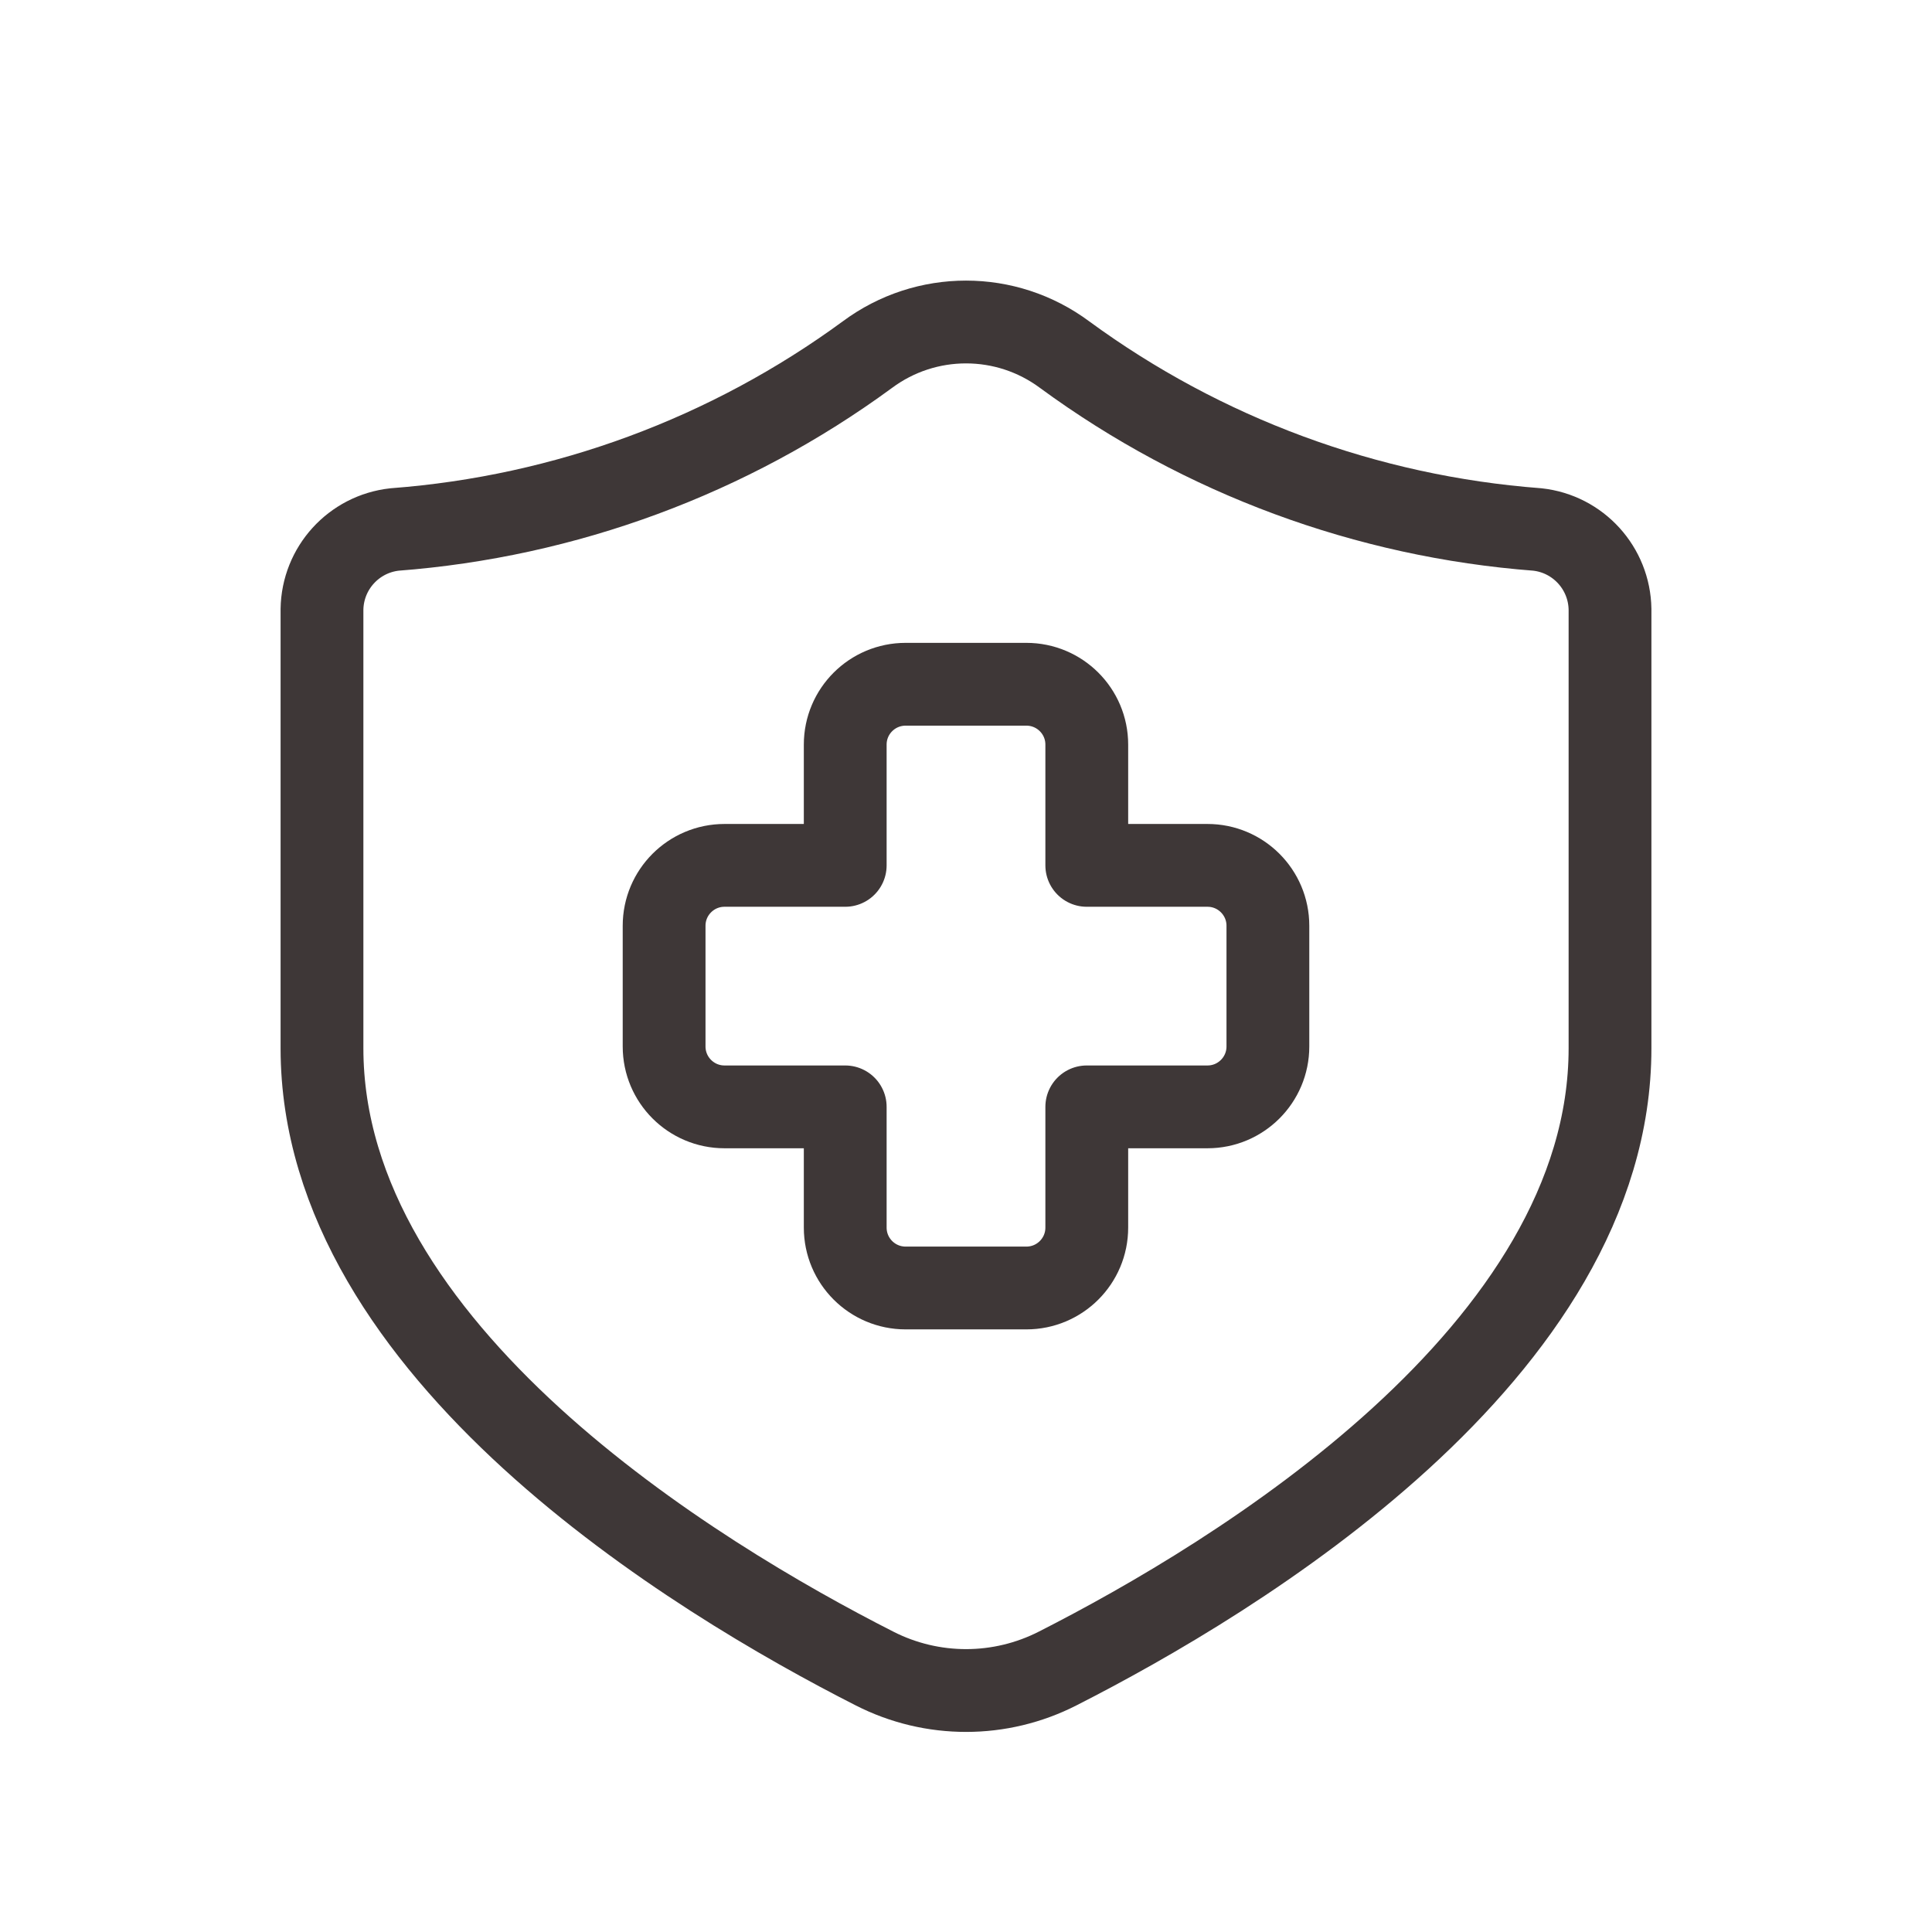 <svg xmlns="http://www.w3.org/2000/svg" fill="none" viewBox="0 0 35 35" height="35" width="35">
<path stroke-linejoin="round" stroke-linecap="round" stroke-width="1.5" stroke="#3E3737" d="M22.969 16.771C22.969 16.167 22.479 15.677 21.875 15.677H19.688V13.489C19.688 12.885 19.198 12.396 18.594 12.396H16.406C15.802 12.396 15.312 12.885 15.312 13.489V15.677H13.125C12.521 15.677 12.031 16.167 12.031 16.771V18.958C12.031 19.562 12.521 20.052 13.125 20.052H15.312V22.239C15.312 22.844 15.802 23.333 16.406 23.333H18.594C19.198 23.333 19.688 22.844 19.688 22.239V20.052H21.875C22.479 20.052 22.969 19.562 22.969 18.958V16.771Z" clip-rule="evenodd" fill-rule="evenodd"></path>
<path stroke-linejoin="round" stroke-linecap="round" stroke-width="1.5" stroke="#3E3737" d="M29.167 18.989C29.167 24.494 22.393 28.583 19.163 30.225C18.12 30.758 16.886 30.759 15.843 30.227C12.615 28.587 5.833 24.488 5.833 18.989V11.039C5.844 10.294 6.408 9.673 7.149 9.592C10.243 9.357 13.21 8.26 15.713 6.425C16.774 5.636 18.226 5.636 19.287 6.425C21.79 8.26 24.757 9.357 27.851 9.592C28.592 9.673 29.156 10.294 29.167 11.039V18.989Z" clip-rule="evenodd" fill-rule="evenodd"></path>
</svg>
